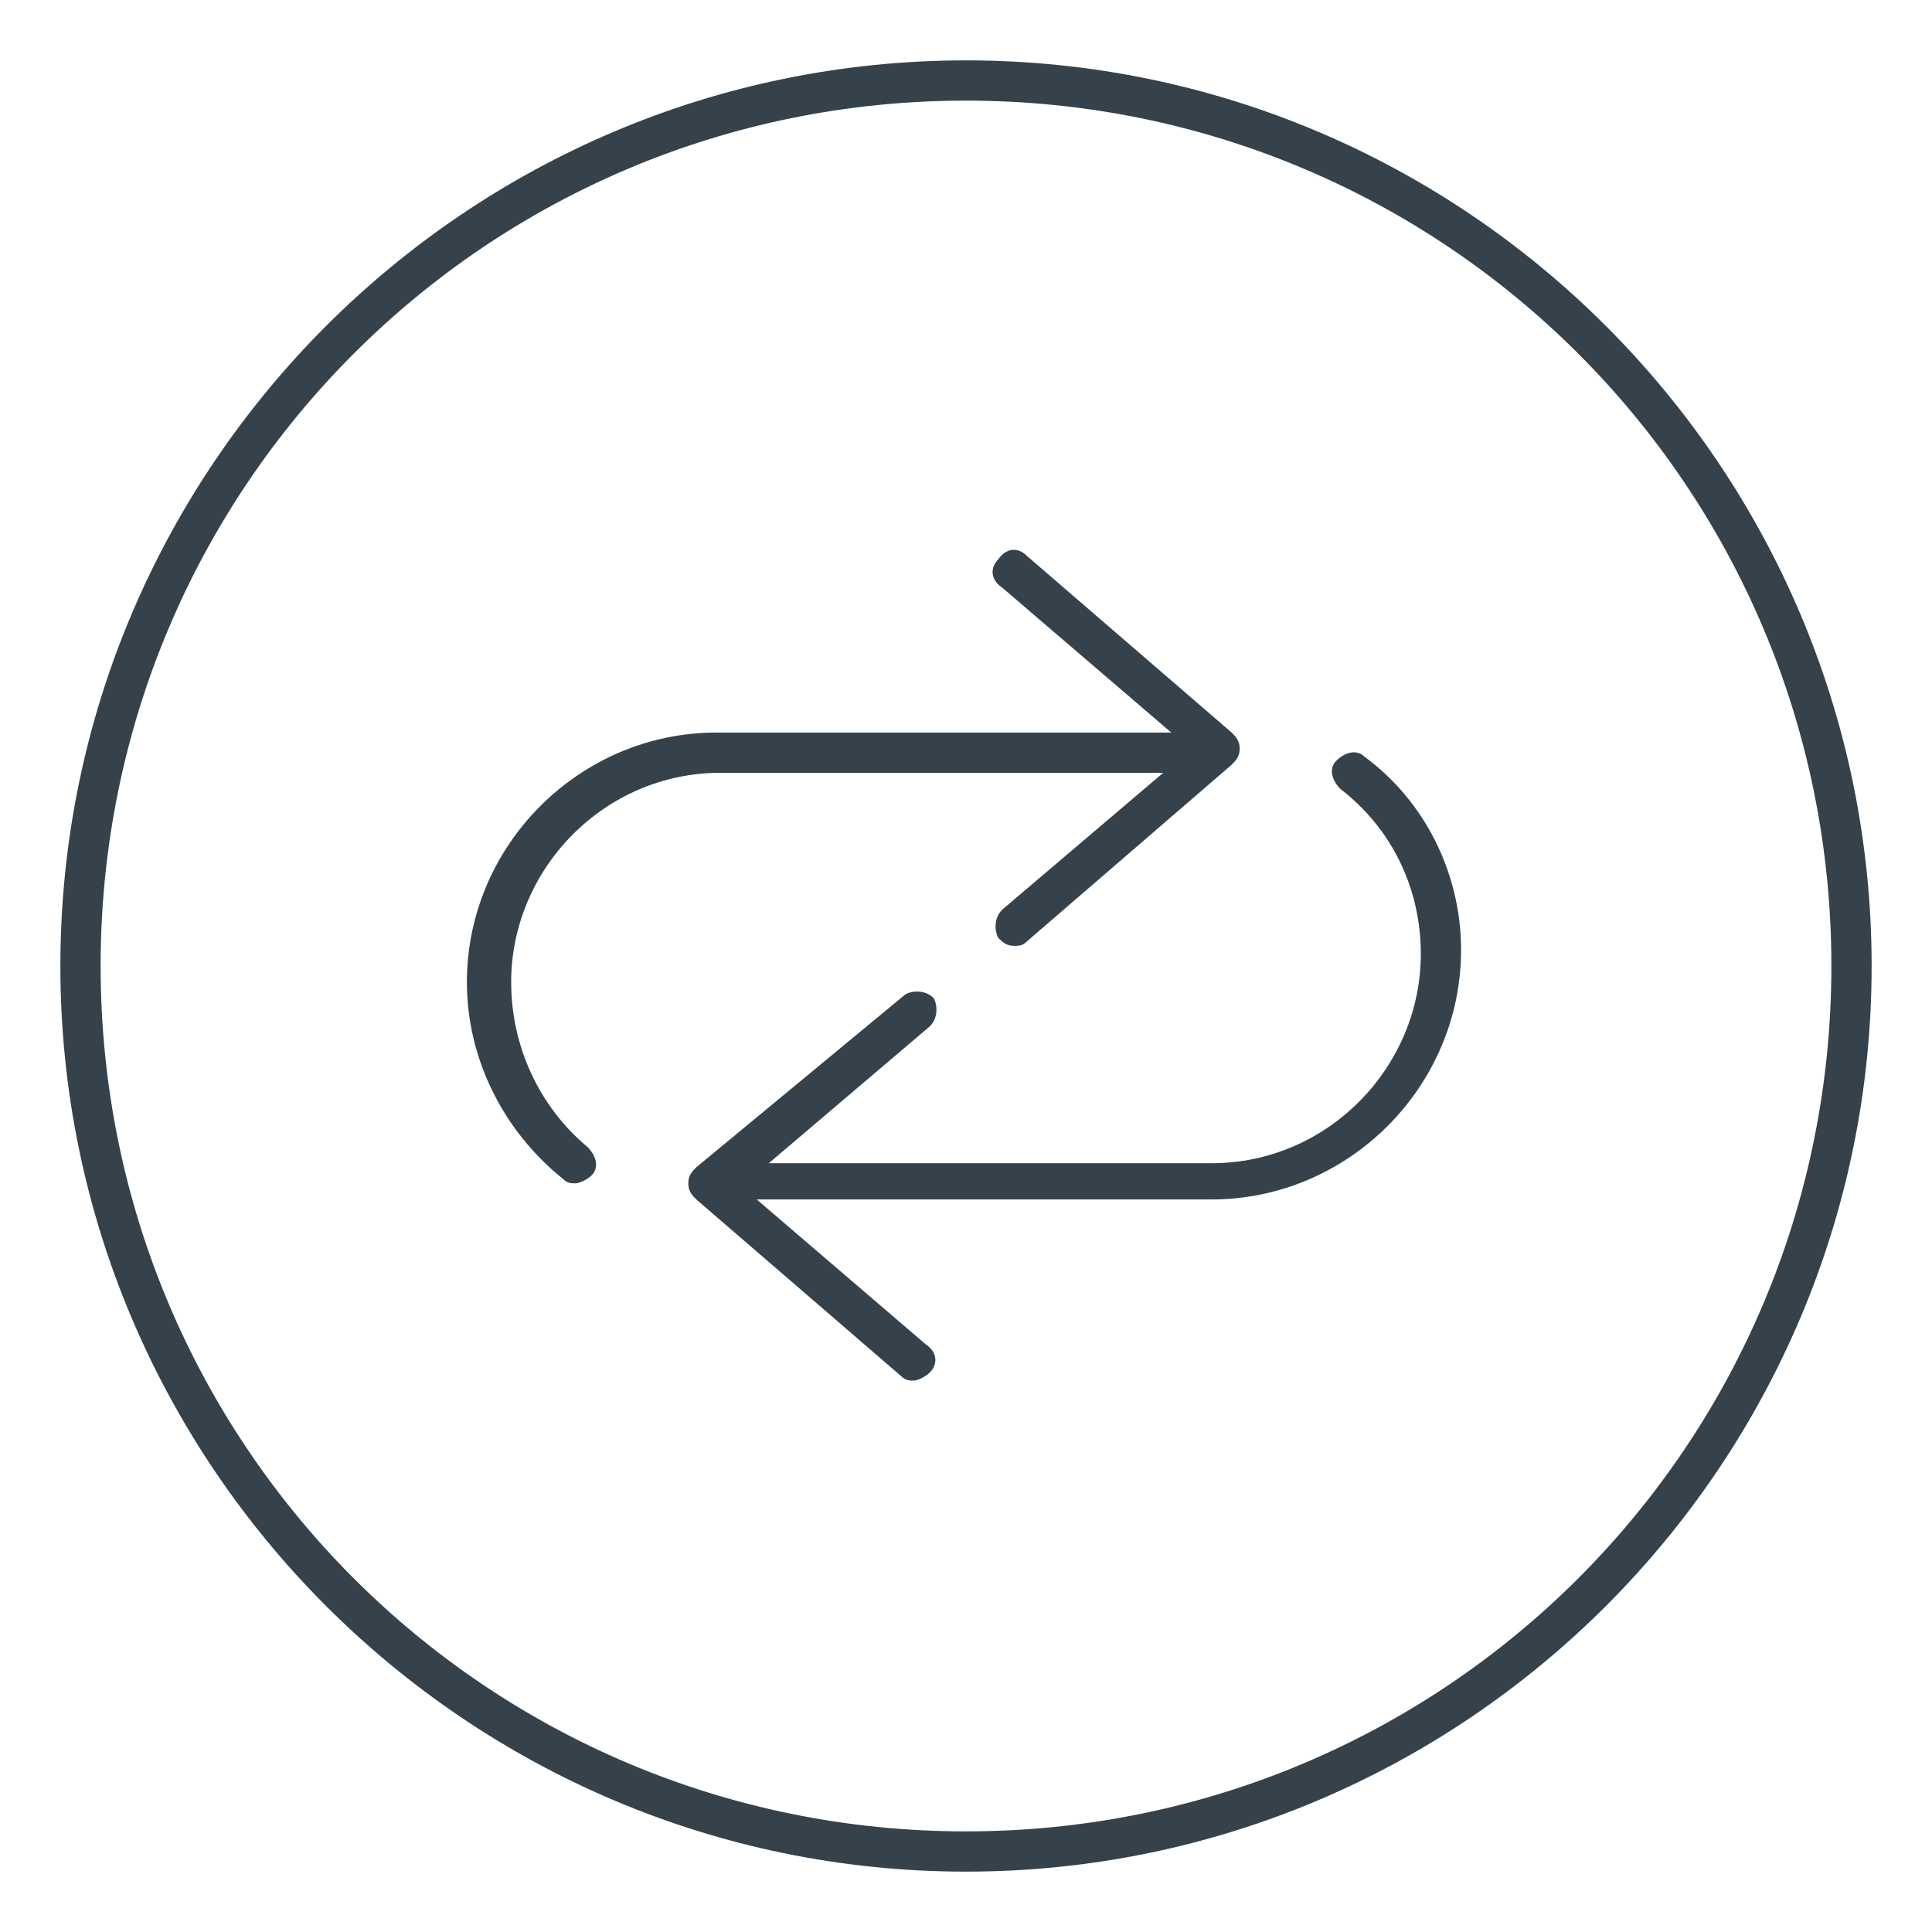 <?xml version="1.0" encoding="utf-8"?>
<!-- Generator: Adobe Illustrator 27.0.0, SVG Export Plug-In . SVG Version: 6.00 Build 0)  -->
<svg version="1.0" id="Ebene_2_00000174599019110418086920000000931533855010898355_"
	 xmlns="http://www.w3.org/2000/svg" xmlns:xlink="http://www.w3.org/1999/xlink" x="0px" y="0px" viewBox="0 0 48 48"
	 enable-background="new 0 0 48 48" xml:space="preserve">
<path fill="#35424B" d="M24,1.5C11.6,1.5,1.5,11.6,1.5,24c0,12.4,10.1,22.5,22.5,22.5c12.4,0,22.5-10.1,22.5-22.5
	C46.5,11.6,36.4,1.5,24,1.5z M24,45.5C12.1,45.5,2.5,35.9,2.5,24S12.1,2.5,24,2.5c11.9,0,21.5,9.6,21.5,21.5S35.9,45.5,24,45.5z"/>
<path fill="#35424B" d="M12.7,24.4c0-2.8,2.3-5.2,5.2-5.2h11l-4,3.4c-0.2,0.2-0.2,0.5-0.1,0.7c0.1,0.1,0.2,0.2,0.4,0.2
	c0.1,0,0.2,0,0.3-0.1l5.1-4.4c0.1-0.1,0.2-0.2,0.2-0.4s-0.1-0.3-0.2-0.4l-5.1-4.4c-0.2-0.2-0.5-0.2-0.7,0.1
	c-0.2,0.2-0.2,0.5,0.1,0.7l4.2,3.6H17.8c-3.4,0-6.2,2.8-6.2,6.2c0,1.9,0.9,3.7,2.4,4.9c0.1,0.1,0.2,0.1,0.3,0.1
	c0.1,0,0.3-0.1,0.4-0.2c0.2-0.2,0.1-0.5-0.1-0.7C13.4,27.5,12.7,26,12.7,24.4z"/>
<path fill="#35424B" d="M33.9,18.8c-0.2-0.2-0.5-0.1-0.7,0.1c-0.2,0.2-0.1,0.5,0.1,0.7c1.3,1,2,2.5,2,4.1c0,2.8-2.3,5.2-5.2,5.2h-11
	l4-3.4c0.2-0.2,0.2-0.5,0.1-0.7c-0.2-0.2-0.5-0.2-0.7-0.1L17.3,29c-0.1,0.1-0.2,0.2-0.2,0.4s0.1,0.3,0.2,0.4l5.1,4.4
	c0.1,0.1,0.2,0.1,0.3,0.1c0.1,0,0.3-0.1,0.4-0.2c0.2-0.2,0.2-0.5-0.1-0.7l-4.2-3.6h11.3c3.4,0,6.2-2.8,6.2-6.2
	C36.3,21.7,35.4,19.9,33.9,18.8z"/>
</svg>

